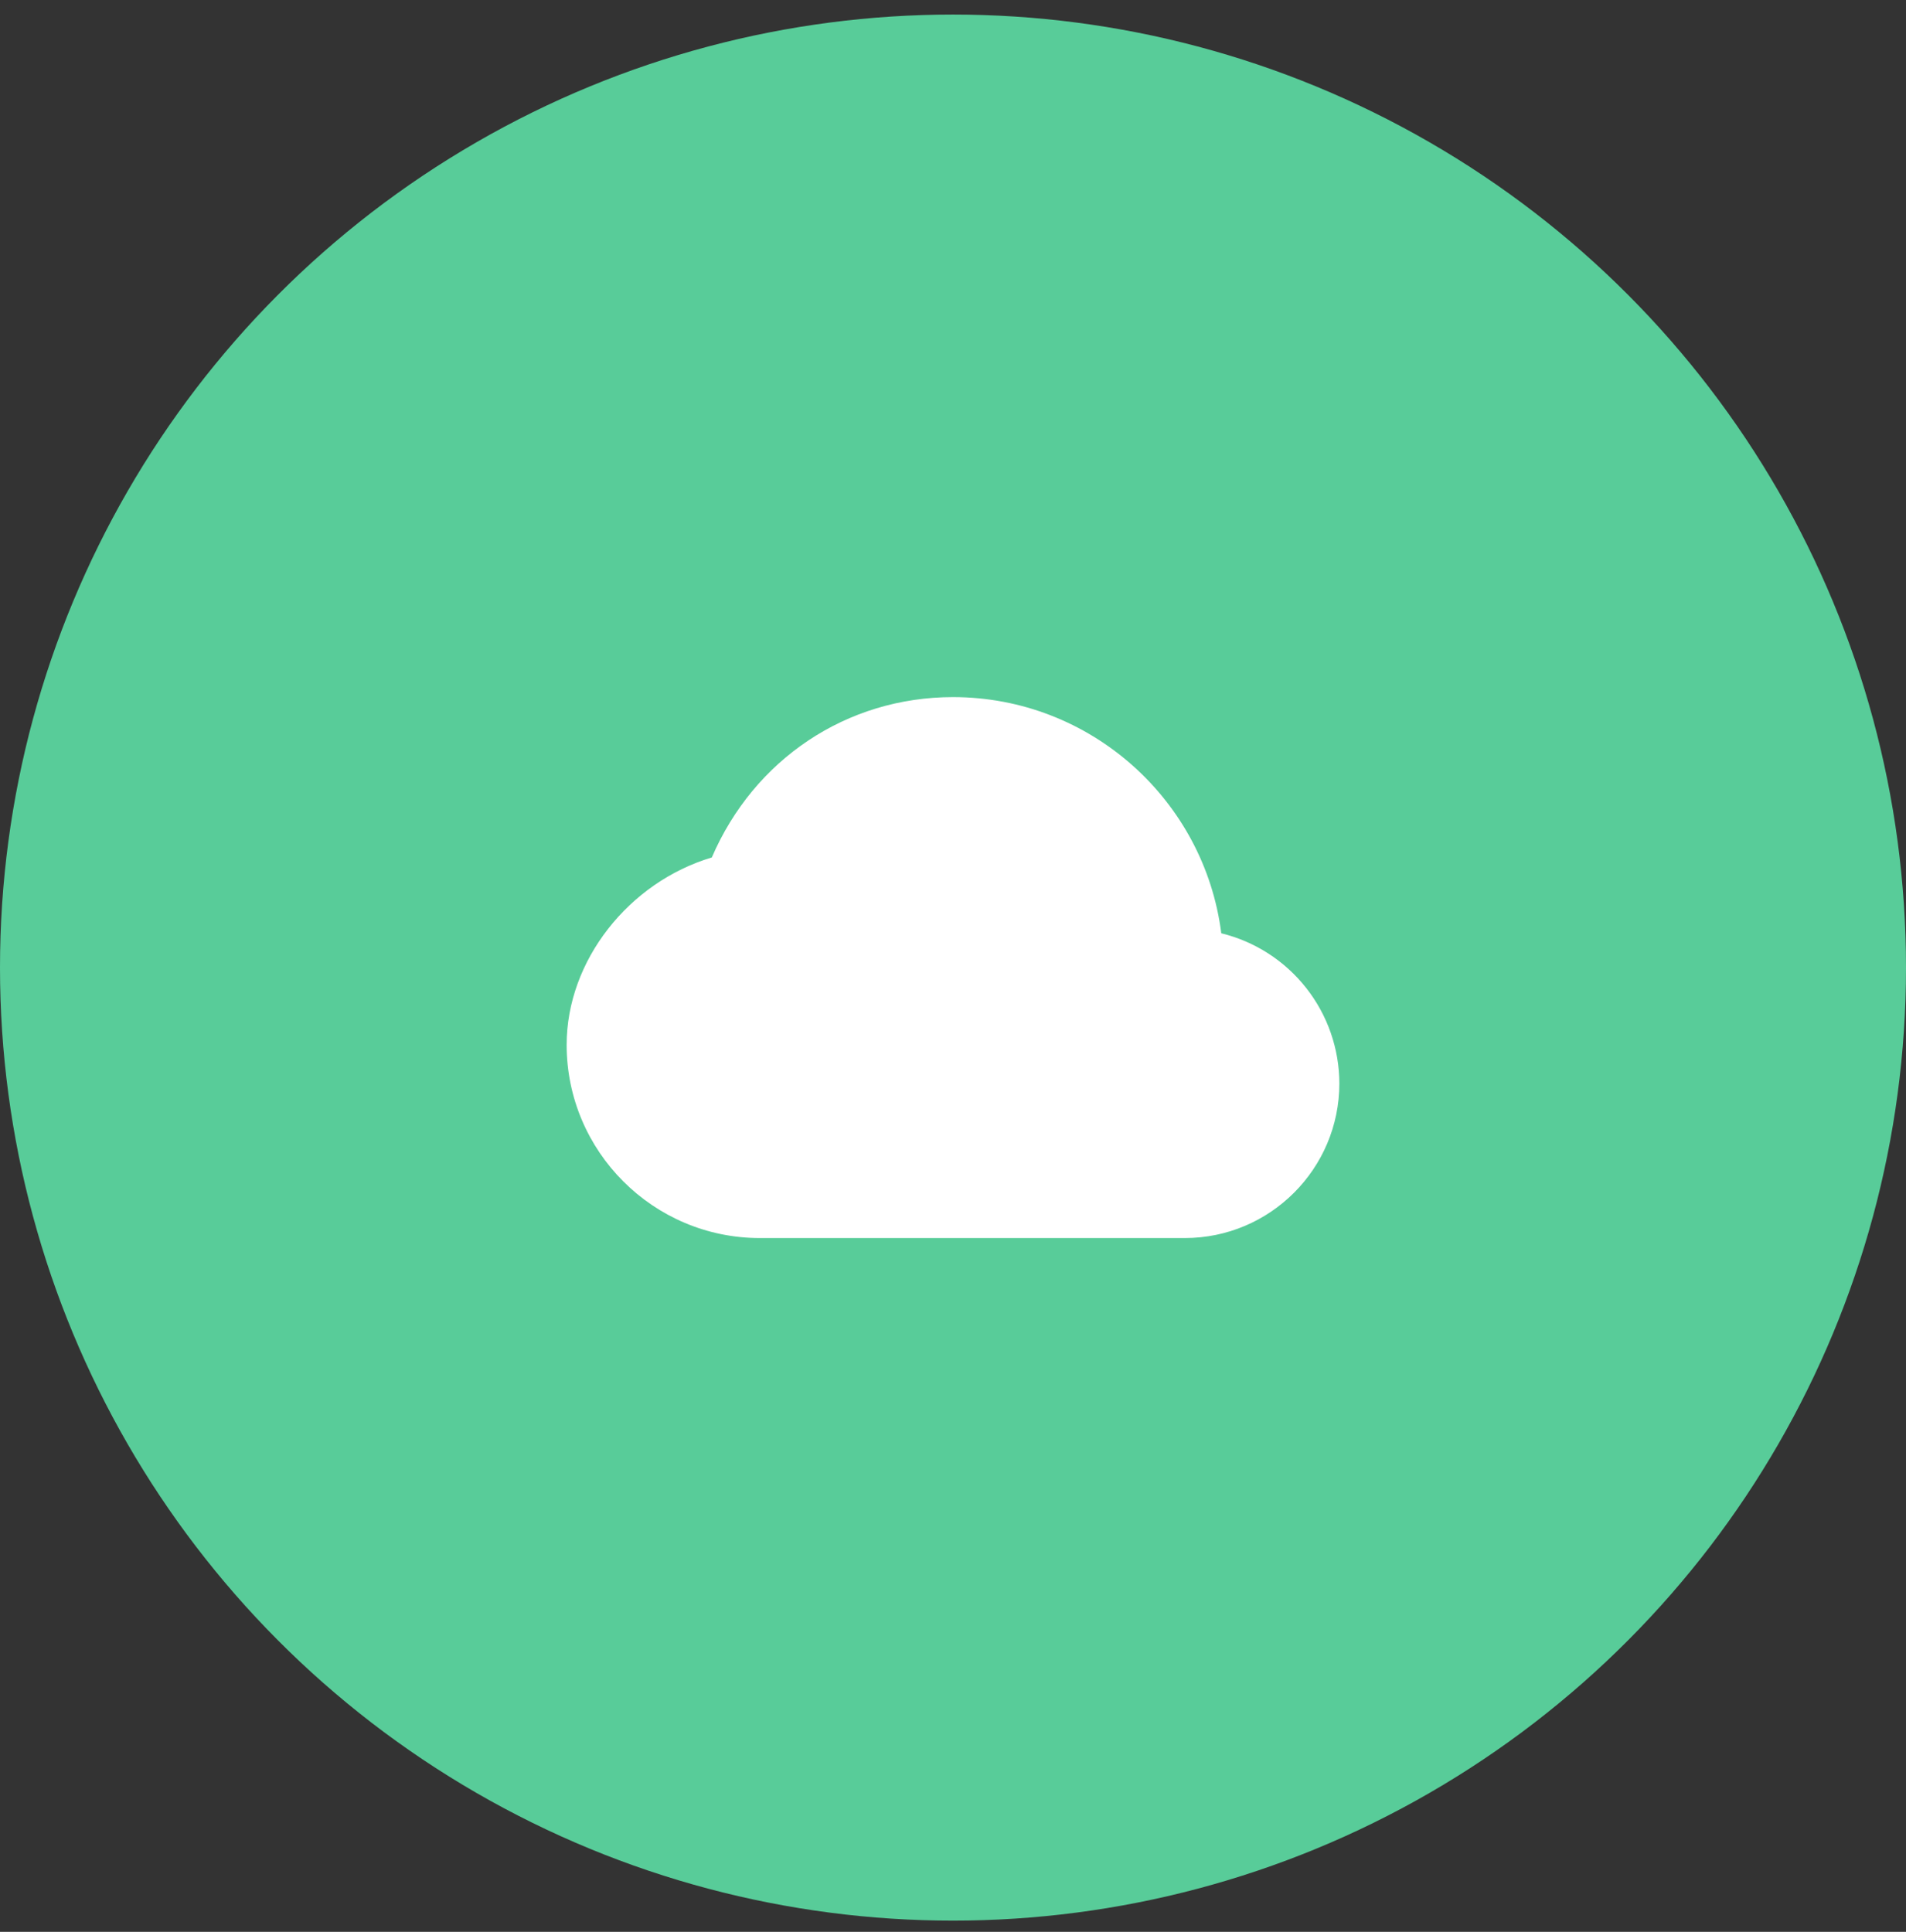 <svg width="74" height="75" viewBox="0 0 74 75" fill="none" xmlns="http://www.w3.org/2000/svg">
<rect x="0" y="0" width="74" height="75" fill="#333333" stroke="none"/>
<circle cx="37" cy="37.565" r="37" fill="#58CC99"/>
<path d="M47.416 36.233C46.761 31.07 42.34 27.064 37 27.064C32.866 27.064 29.275 29.481 27.636 33.289C24.413 34.252 22 37.294 22 40.565C22 44.7 25.364 48.065 29.5 48.065H46C49.309 48.065 52 45.373 52 42.065C51.998 40.72 51.545 39.415 50.714 38.358C49.883 37.301 48.722 36.552 47.416 36.233V36.233Z" fill="white"/>
</svg>
